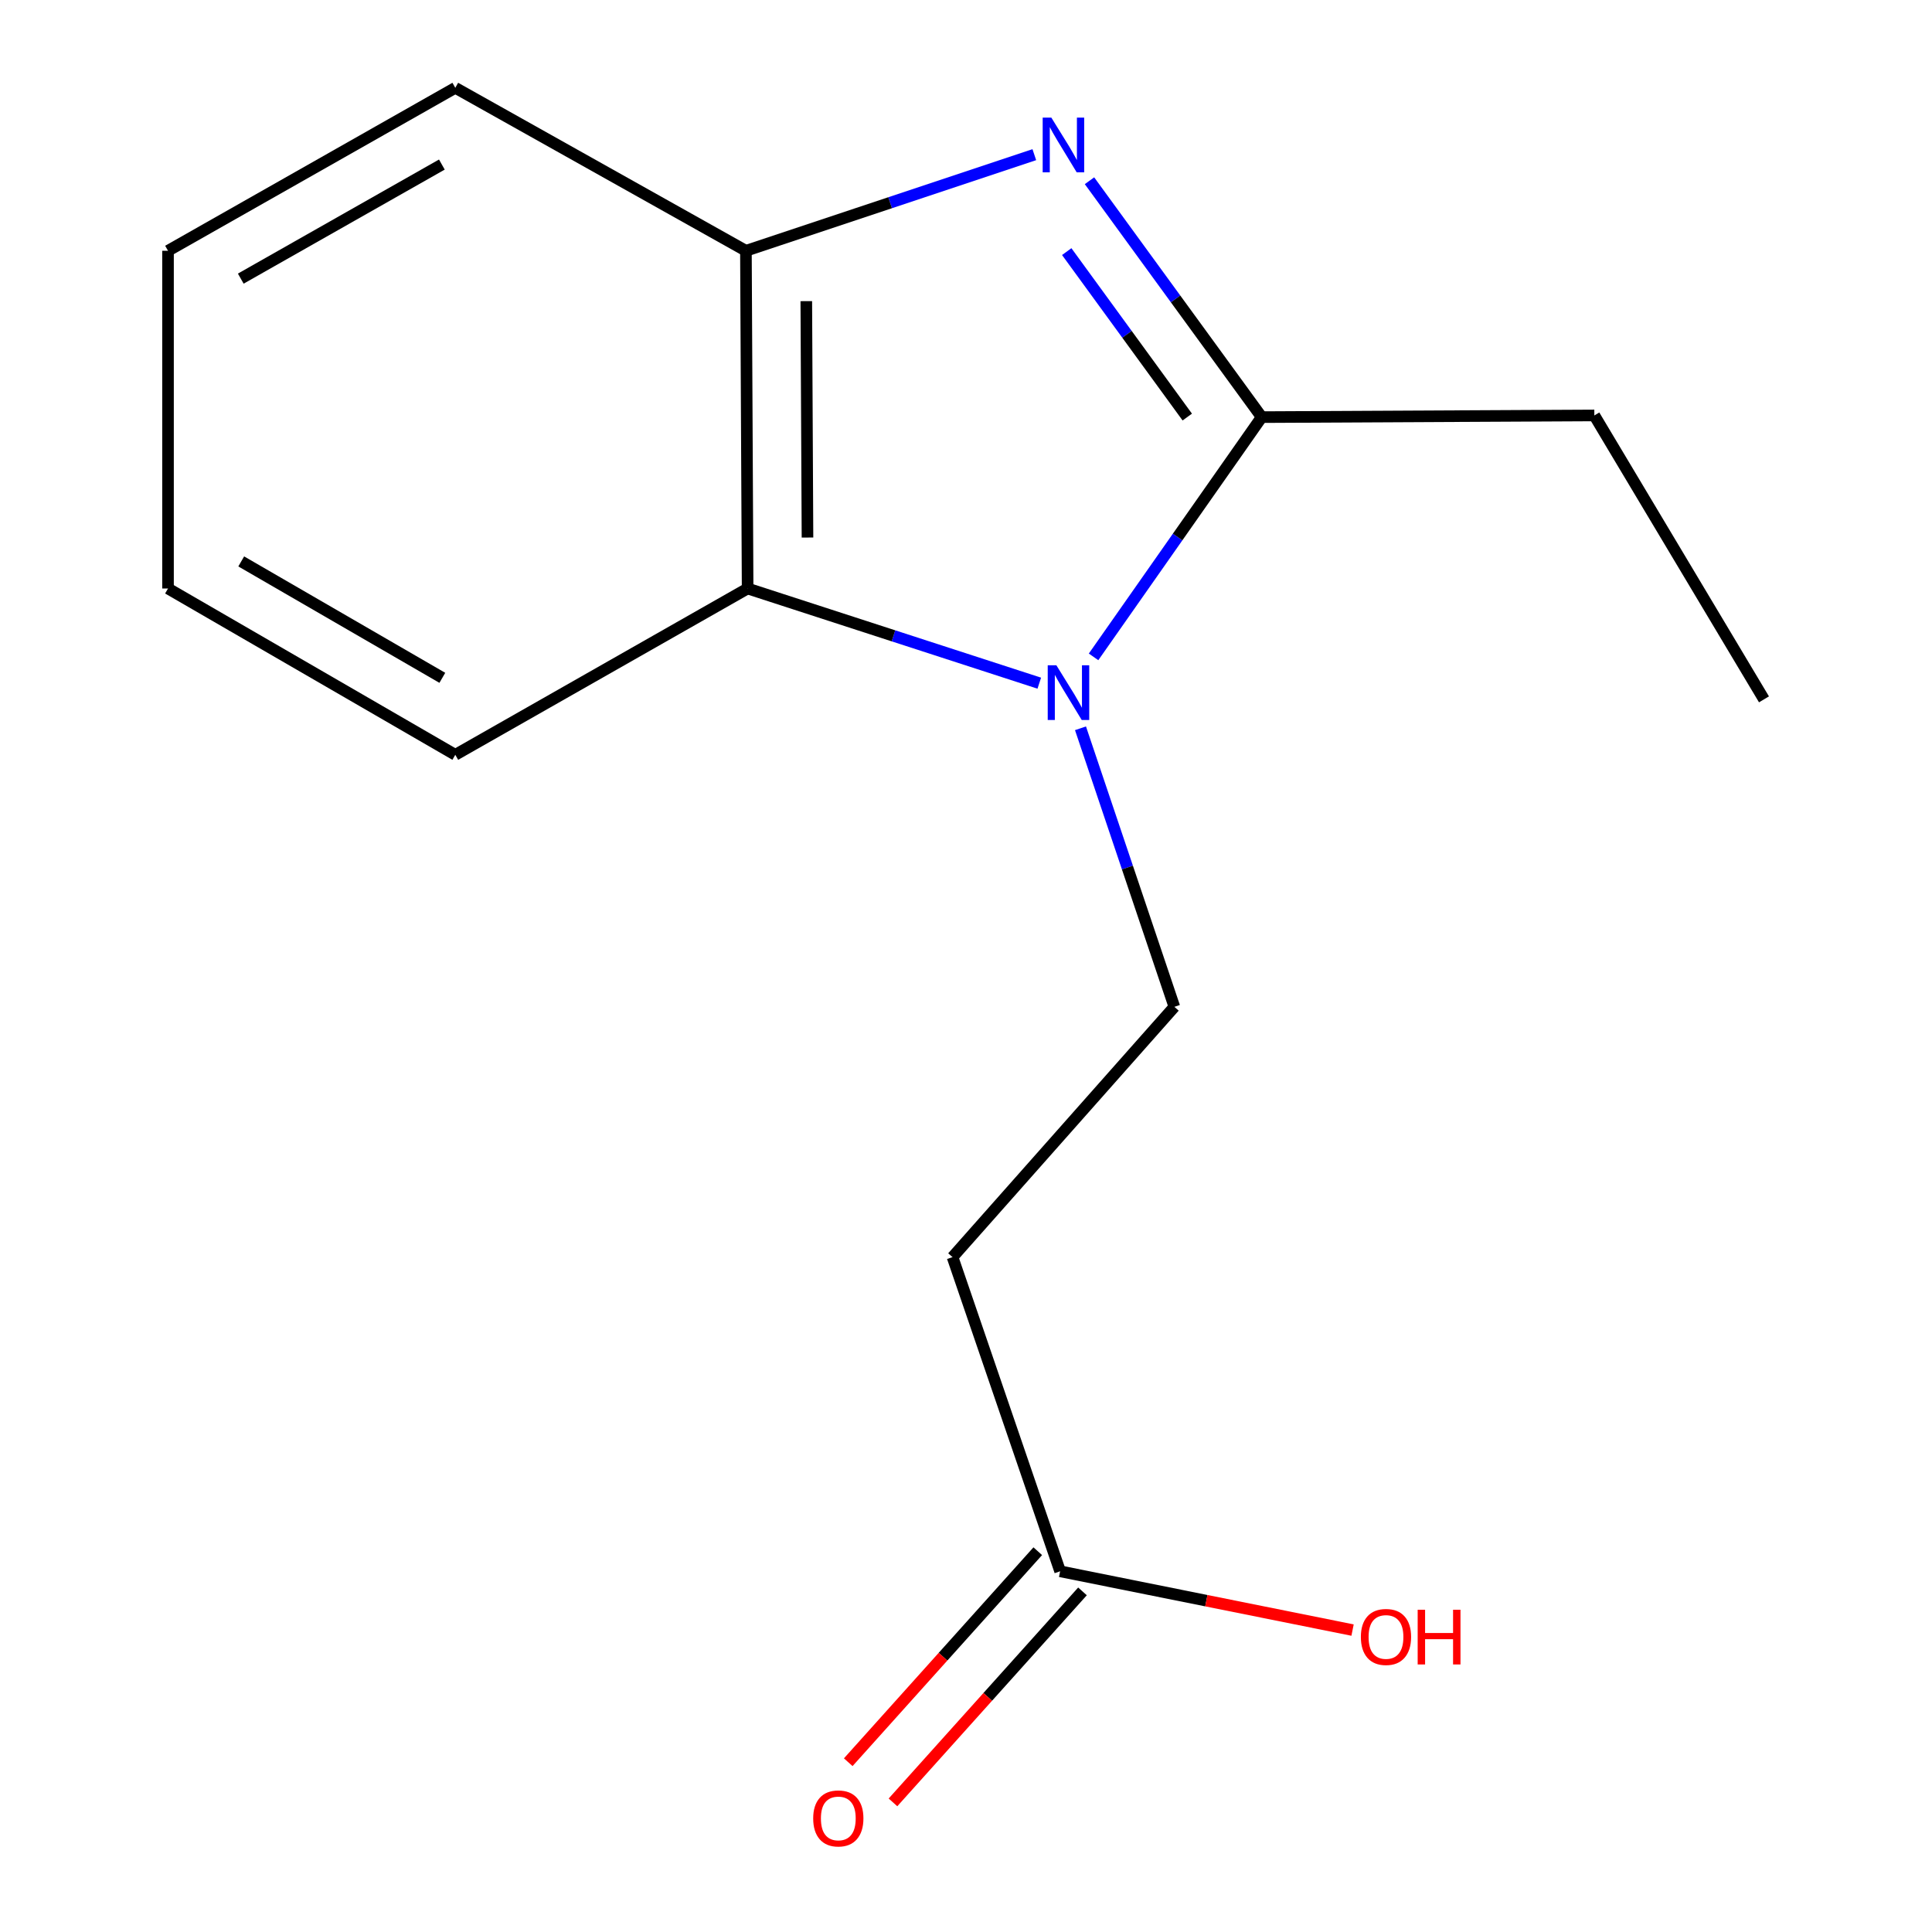 <?xml version='1.0' encoding='iso-8859-1'?>
<svg version='1.1' baseProfile='full'
              xmlns='http://www.w3.org/2000/svg'
                      xmlns:rdkit='http://www.rdkit.org/xml'
                      xmlns:xlink='http://www.w3.org/1999/xlink'
                  xml:space='preserve'
width='1000px' height='1000px' viewBox='0 0 1000 1000'>
<!-- END OF HEADER -->
<rect style='opacity:1.0;fill:#FFFFFF;stroke:none' width='1000' height='1000' x='0' y='0'> </rect>
<path class='bond-1' d='M 566.025,339.998 L 609.539,277.949' style='fill:none;fill-rule:evenodd;stroke:#0000FF;stroke-width:6px;stroke-linecap:butt;stroke-linejoin:miter;stroke-opacity:1' />
<path class='bond-1' d='M 609.539,277.949 L 653.054,215.901' style='fill:none;fill-rule:evenodd;stroke:#000000;stroke-width:6px;stroke-linecap:butt;stroke-linejoin:miter;stroke-opacity:1' />
<path class='bond-2' d='M 537.936,353.609 L 462.452,329.108' style='fill:none;fill-rule:evenodd;stroke:#0000FF;stroke-width:6px;stroke-linecap:butt;stroke-linejoin:miter;stroke-opacity:1' />
<path class='bond-2' d='M 462.452,329.108 L 386.969,304.607' style='fill:none;fill-rule:evenodd;stroke:#000000;stroke-width:6px;stroke-linecap:butt;stroke-linejoin:miter;stroke-opacity:1' />
<path class='bond-4' d='M 559.259,376.962 L 583.552,449.044' style='fill:none;fill-rule:evenodd;stroke:#0000FF;stroke-width:6px;stroke-linecap:butt;stroke-linejoin:miter;stroke-opacity:1' />
<path class='bond-4' d='M 583.552,449.044 L 607.845,521.127' style='fill:none;fill-rule:evenodd;stroke:#000000;stroke-width:6px;stroke-linecap:butt;stroke-linejoin:miter;stroke-opacity:1' />
<path class='bond-0' d='M 563.92,93.552 L 608.487,154.726' style='fill:none;fill-rule:evenodd;stroke:#0000FF;stroke-width:6px;stroke-linecap:butt;stroke-linejoin:miter;stroke-opacity:1' />
<path class='bond-0' d='M 608.487,154.726 L 653.054,215.901' style='fill:none;fill-rule:evenodd;stroke:#000000;stroke-width:6px;stroke-linecap:butt;stroke-linejoin:miter;stroke-opacity:1' />
<path class='bond-0' d='M 552.138,130.228 L 583.335,173.05' style='fill:none;fill-rule:evenodd;stroke:#0000FF;stroke-width:6px;stroke-linecap:butt;stroke-linejoin:miter;stroke-opacity:1' />
<path class='bond-0' d='M 583.335,173.05 L 614.532,215.872' style='fill:none;fill-rule:evenodd;stroke:#000000;stroke-width:6px;stroke-linecap:butt;stroke-linejoin:miter;stroke-opacity:1' />
<path class='bond-15' d='M 535.359,80.058 L 460.723,104.931' style='fill:none;fill-rule:evenodd;stroke:#0000FF;stroke-width:6px;stroke-linecap:butt;stroke-linejoin:miter;stroke-opacity:1' />
<path class='bond-15' d='M 460.723,104.931 L 386.087,129.804' style='fill:none;fill-rule:evenodd;stroke:#000000;stroke-width:6px;stroke-linecap:butt;stroke-linejoin:miter;stroke-opacity:1' />
<path class='bond-8' d='M 653.054,215.901 L 825.229,215.036' style='fill:none;fill-rule:evenodd;stroke:#000000;stroke-width:6px;stroke-linecap:butt;stroke-linejoin:miter;stroke-opacity:1' />
<path class='bond-3' d='M 386.969,304.607 L 386.087,129.804' style='fill:none;fill-rule:evenodd;stroke:#000000;stroke-width:6px;stroke-linecap:butt;stroke-linejoin:miter;stroke-opacity:1' />
<path class='bond-3' d='M 417.955,278.23 L 417.338,155.868' style='fill:none;fill-rule:evenodd;stroke:#000000;stroke-width:6px;stroke-linecap:butt;stroke-linejoin:miter;stroke-opacity:1' />
<path class='bond-10' d='M 386.969,304.607 L 235.661,390.686' style='fill:none;fill-rule:evenodd;stroke:#000000;stroke-width:6px;stroke-linecap:butt;stroke-linejoin:miter;stroke-opacity:1' />
<path class='bond-11' d='M 386.087,129.804 L 235.661,45.455' style='fill:none;fill-rule:evenodd;stroke:#000000;stroke-width:6px;stroke-linecap:butt;stroke-linejoin:miter;stroke-opacity:1' />
<path class='bond-5' d='M 607.845,521.127 L 493.033,650.686' style='fill:none;fill-rule:evenodd;stroke:#000000;stroke-width:6px;stroke-linecap:butt;stroke-linejoin:miter;stroke-opacity:1' />
<path class='bond-6' d='M 493.033,650.686 L 548.719,813.3' style='fill:none;fill-rule:evenodd;stroke:#000000;stroke-width:6px;stroke-linecap:butt;stroke-linejoin:miter;stroke-opacity:1' />
<path class='bond-7' d='M 537.143,802.903 L 488.097,857.51' style='fill:none;fill-rule:evenodd;stroke:#000000;stroke-width:6px;stroke-linecap:butt;stroke-linejoin:miter;stroke-opacity:1' />
<path class='bond-7' d='M 488.097,857.51 L 439.05,912.118' style='fill:none;fill-rule:evenodd;stroke:#FF0000;stroke-width:6px;stroke-linecap:butt;stroke-linejoin:miter;stroke-opacity:1' />
<path class='bond-7' d='M 560.294,823.697 L 511.248,878.304' style='fill:none;fill-rule:evenodd;stroke:#000000;stroke-width:6px;stroke-linecap:butt;stroke-linejoin:miter;stroke-opacity:1' />
<path class='bond-7' d='M 511.248,878.304 L 462.202,932.912' style='fill:none;fill-rule:evenodd;stroke:#FF0000;stroke-width:6px;stroke-linecap:butt;stroke-linejoin:miter;stroke-opacity:1' />
<path class='bond-9' d='M 548.719,813.3 L 624.401,828.512' style='fill:none;fill-rule:evenodd;stroke:#000000;stroke-width:6px;stroke-linecap:butt;stroke-linejoin:miter;stroke-opacity:1' />
<path class='bond-9' d='M 624.401,828.512 L 700.083,843.725' style='fill:none;fill-rule:evenodd;stroke:#FF0000;stroke-width:6px;stroke-linecap:butt;stroke-linejoin:miter;stroke-opacity:1' />
<path class='bond-12' d='M 825.229,215.036 L 913.036,361.987' style='fill:none;fill-rule:evenodd;stroke:#000000;stroke-width:6px;stroke-linecap:butt;stroke-linejoin:miter;stroke-opacity:1' />
<path class='bond-13' d='M 235.661,390.686 L 86.964,304.607' style='fill:none;fill-rule:evenodd;stroke:#000000;stroke-width:6px;stroke-linecap:butt;stroke-linejoin:miter;stroke-opacity:1' />
<path class='bond-13' d='M 228.947,350.842 L 124.859,290.587' style='fill:none;fill-rule:evenodd;stroke:#000000;stroke-width:6px;stroke-linecap:butt;stroke-linejoin:miter;stroke-opacity:1' />
<path class='bond-16' d='M 235.661,45.455 L 86.964,129.804' style='fill:none;fill-rule:evenodd;stroke:#000000;stroke-width:6px;stroke-linecap:butt;stroke-linejoin:miter;stroke-opacity:1' />
<path class='bond-16' d='M 228.711,85.174 L 124.622,144.219' style='fill:none;fill-rule:evenodd;stroke:#000000;stroke-width:6px;stroke-linecap:butt;stroke-linejoin:miter;stroke-opacity:1' />
<path class='bond-14' d='M 86.964,304.607 L 86.964,129.804' style='fill:none;fill-rule:evenodd;stroke:#000000;stroke-width:6px;stroke-linecap:butt;stroke-linejoin:miter;stroke-opacity:1' />
<path  class='atom-0' d='M 546.781 344.352
L 556.061 359.352
Q 556.981 360.832, 558.461 363.512
Q 559.941 366.192, 560.021 366.352
L 560.021 344.352
L 563.781 344.352
L 563.781 372.672
L 559.901 372.672
L 549.941 356.272
Q 548.781 354.352, 547.541 352.152
Q 546.341 349.952, 545.981 349.272
L 545.981 372.672
L 542.301 372.672
L 542.301 344.352
L 546.781 344.352
' fill='#0000FF'/>
<path  class='atom-1' d='M 544.17 60.875
L 553.45 75.875
Q 554.37 77.355, 555.85 80.035
Q 557.33 82.715, 557.41 82.875
L 557.41 60.875
L 561.17 60.875
L 561.17 89.195
L 557.29 89.195
L 547.33 72.795
Q 546.17 70.875, 544.93 68.675
Q 543.73 66.475, 543.37 65.795
L 543.37 89.195
L 539.69 89.195
L 539.69 60.875
L 544.17 60.875
' fill='#0000FF'/>
<path  class='atom-8' d='M 420.907 941.21
Q 420.907 934.41, 424.267 930.61
Q 427.627 926.81, 433.907 926.81
Q 440.187 926.81, 443.547 930.61
Q 446.907 934.41, 446.907 941.21
Q 446.907 948.09, 443.507 952.01
Q 440.107 955.89, 433.907 955.89
Q 427.667 955.89, 424.267 952.01
Q 420.907 948.13, 420.907 941.21
M 433.907 952.69
Q 438.227 952.69, 440.547 949.81
Q 442.907 946.89, 442.907 941.21
Q 442.907 935.65, 440.547 932.85
Q 438.227 930.01, 433.907 930.01
Q 429.587 930.01, 427.227 932.81
Q 424.907 935.61, 424.907 941.21
Q 424.907 946.93, 427.227 949.81
Q 429.587 952.69, 433.907 952.69
' fill='#FF0000'/>
<path  class='atom-10' d='M 704.384 847.282
Q 704.384 840.482, 707.744 836.682
Q 711.104 832.882, 717.384 832.882
Q 723.664 832.882, 727.024 836.682
Q 730.384 840.482, 730.384 847.282
Q 730.384 854.162, 726.984 858.082
Q 723.584 861.962, 717.384 861.962
Q 711.144 861.962, 707.744 858.082
Q 704.384 854.202, 704.384 847.282
M 717.384 858.762
Q 721.704 858.762, 724.024 855.882
Q 726.384 852.962, 726.384 847.282
Q 726.384 841.722, 724.024 838.922
Q 721.704 836.082, 717.384 836.082
Q 713.064 836.082, 710.704 838.882
Q 708.384 841.682, 708.384 847.282
Q 708.384 853.002, 710.704 855.882
Q 713.064 858.762, 717.384 858.762
' fill='#FF0000'/>
<path  class='atom-10' d='M 733.784 833.202
L 737.624 833.202
L 737.624 845.242
L 752.104 845.242
L 752.104 833.202
L 755.944 833.202
L 755.944 861.522
L 752.104 861.522
L 752.104 848.442
L 737.624 848.442
L 737.624 861.522
L 733.784 861.522
L 733.784 833.202
' fill='#FF0000'/>
</svg>
